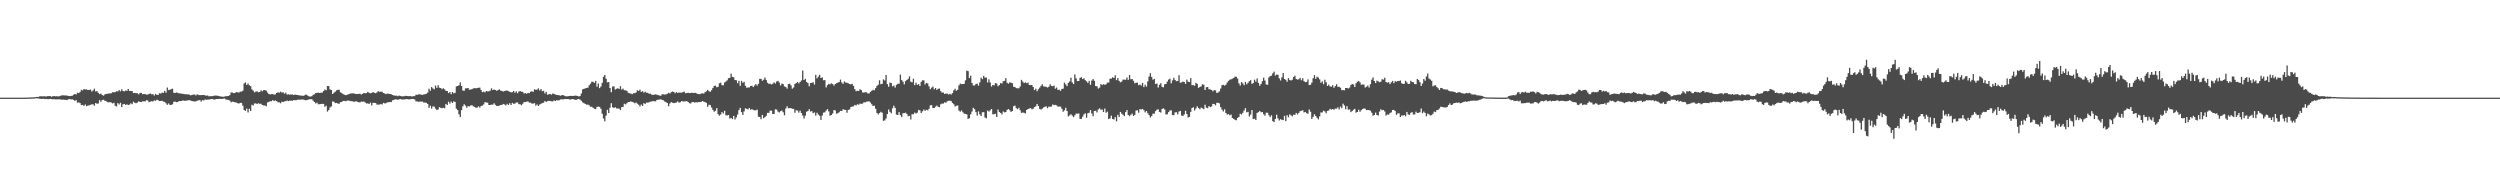 <?xml version="1.0" encoding="UTF-8"?>
<svg xmlns="http://www.w3.org/2000/svg" width="1920" height="150">
  <path d="M0 75.000h1v1.000H0zM1 75.000h1v1.000H1zM2 75.000h1v1.000H2zM3 75.000h1v1.000H3zM4 75.000h1v1.000H4zM5 75.000h1v1.000H5zM6 75.000h1v1.000H6zM7 75.000h1v1.000H7zM8 75.000h1v1.000H8zM9 75.000h1v1.000H9zM10 75.000h1v1.000H10zM11 75.000h1v1.000H11zM12 75.000h1v1.000H12zM13 75.000h1v1.000H13zM14 75.000h1v1.000H14zM15 75.000h1v1.000H15zM16 75.000h1v1.000H16zM17 75.000h1v1.000H17zM18 74.984h1v1.000H18zM19 74.966h1v1.000H19zM20 74.943h1v1.000H20zM21 74.899h1v1.000H21zM22 74.858h1v1.000H22zM23 74.864h1v1.000H23zM24 74.761h1v1.000H24zM25 74.754h1v1.000H25zM26 74.724h1v1.000H26zM27 74.473h1v1.000H27zM28 74.403h1v1.129H28zM29 74.446h1v1.239H29zM30 74.007h1v1.754H30zM31 73.954h1v2.019H31zM32 73.972h1v1.975H32zM33 73.961h1v1.940H33zM34 73.928h1v2.182H34zM35 74.132h1v1.807H35zM36 73.836h1v2.319H36zM37 73.840h1v2.272H37zM38 73.743h1v2.165H38zM39 74.269h1v1.820H39zM40 73.985h1v2.288H40zM41 73.747h1v2.354H41zM42 73.958h1v2.441H42zM43 73.867h1v2.484H43zM44 74.029h1v2.234H44zM45 73.952h1v2.357H45zM46 73.582h1v2.813H46zM47 73.282h1v3.330H47zM48 73.182h1v3.310H48zM49 73.334h1v3.305H49zM50 73.266h1v3.381H50zM51 73.435h1v3.460H51zM52 73.667h1v2.633H52zM53 73.845h1v2.173H53zM54 73.668h1v2.729H54zM55 73.537h1v2.734H55zM56 72.747h1v3.991H56zM57 72.147h1v5.394H57zM58 72.537h1v4.319H58zM59 71.167h1v7.677H59zM60 71.473h1v7.134H60zM61 70.589h1v8.564H61zM62 68.954h1v11.776H62zM63 69.405h1v11.138H63zM64 68.342h1v13.006H64zM65 68.747h1v11.475H65zM66 68.597h1v12.965H66zM67 69.180h1v11.919H67zM68 69.048h1v11.858H68zM69 68.754h1v11.734H69zM70 70.311h1v9.815H70zM71 69.490h1v10.647H71zM72 68.102h1v13.064H72zM73 70.266h1v8.815H73zM74 69.944h1v9.770H74zM75 71.261h1v8.132H75zM76 72.270h1v4.615H76zM77 71.811h1v6.383H77zM78 72.933h1v3.916H78zM79 73.492h1v3.129H79zM80 72.535h1v4.811H80zM81 72.121h1v5.548H81zM82 72.048h1v6.410H82zM83 71.794h1v6.786H83zM84 71.771h1v6.630H84zM85 71.578h1v7.238H85zM86 70.795h1v8.615H86zM87 70.917h1v8.030H87zM88 70.753h1v10.506H88zM89 70.074h1v11.688H89zM90 70.233h1v8.984H90zM91 69.151h1v11.093H91zM92 70.153h1v8.773H92zM93 68.540h1v13.693H93zM94 69.905h1v10.222H94zM95 70.176h1v9.622H95zM96 69.527h1v11.071H96zM97 69.746h1v10.378H97zM98 68.332h1v12.315H98zM99 69.864h1v10.458H99zM100 69.851h1v9.499H100zM101 69.962h1v10.089H101zM102 71.468h1v6.681H102zM103 71.335h1v7.616H103zM104 71.584h1v7.743H104zM105 71.569h1v7.232H105zM106 72.424h1v5.408H106zM107 71.397h1v6.871H107zM108 71.339h1v6.990H108zM109 72.341h1v5.462H109zM110 72.194h1v5.604H110zM111 72.315h1v5.540H111zM112 72.649h1v4.313H112zM113 72.609h1v4.549H113zM114 72.166h1v6.307H114zM115 71.761h1v6.339H115zM116 72.430h1v5.313H116zM117 72.318h1v5.603H117zM118 73.366h1v3.742H118zM119 72.098h1v5.301H119zM120 72.984h1v3.548H120zM121 72.801h1v4.212H121zM122 71.588h1v6.014H122zM123 71.849h1v5.714H123zM124 71.122h1v6.266H124zM125 71.256h1v6.810H125zM126 69.796h1v8.456H126zM127 71.219h1v8.071H127zM128 67.238h1v13.233H128zM129 69.192h1v10.260H129zM130 68.909h1v11.668H130zM131 68.491h1v12.038H131zM132 68.115h1v12.029H132zM133 71.241h1v6.948H133zM134 71.440h1v6.613H134zM135 71.033h1v7.477H135zM136 71.267h1v7.080H136zM137 71.684h1v5.963H137zM138 71.713h1v5.904H138zM139 71.936h1v5.657H139zM140 72.042h1v5.020H140zM141 72.311h1v5.115H141zM142 72.377h1v4.982H142zM143 72.395h1v4.793H143zM144 72.522h1v4.527H144zM145 72.701h1v4.203H145zM146 73.191h1v4.067H146zM147 72.833h1v4.778H147zM148 72.669h1v5.135H148zM149 72.588h1v5.314H149zM150 73.325h1v4.571H150zM151 72.413h1v4.894H151zM152 72.924h1v4.119H152zM153 73.090h1v3.834H153zM154 73.026h1v4.990H154zM155 72.973h1v3.932H155zM156 72.935h1v4.263H156zM157 73.196h1v3.216H157zM158 73.527h1v3.141H158zM159 73.308h1v3.182H159zM160 73.977h1v2.470H160zM161 73.855h1v2.404H161zM162 73.857h1v2.174H162zM163 73.762h1v2.348H163zM164 73.472h1v3.067H164zM165 73.366h1v2.910H165zM166 73.447h1v2.600H166zM167 73.648h1v2.378H167zM168 73.870h1v2.080H168zM169 74.022h1v1.919H169zM170 74.239h1v1.794H170zM171 74.273h1v1.521H171zM172 74.127h1v1.573H172zM173 73.859h1v2.590H173zM174 73.829h1v2.791H174zM175 73.708h1v3.050H175zM176 73.013h1v4.302H176zM177 71.018h1v7.593H177zM178 71.066h1v6.955H178zM179 71.564h1v6.720H179zM180 71.392h1v7.148H180zM181 70.723h1v8.050H181zM182 70.911h1v8.295H182zM183 71.095h1v8.468H183zM184 70.372h1v8.557H184zM185 70.394h1v8.666H185zM186 69.622h1v11.510H186zM187 64.080h1v20.399H187zM188 63.230h1v21.986H188zM189 65.231h1v18.149H189zM190 64.079h1v22.311H190zM191 65.487h1v18.101H191zM192 66.141h1v19.113H192zM193 68.626h1v11.836H193zM194 69.653h1v11.405H194zM195 70.981h1v8.460H195zM196 70.303h1v9.104H196zM197 70.210h1v9.682H197zM198 70.856h1v8.378H198zM199 70.665h1v9.081H199zM200 69.329h1v10.337H200zM201 70.141h1v10.494H201zM202 69.225h1v11.754H202zM203 69.167h1v11.814H203zM204 69.648h1v11.943H204zM205 71.063h1v7.635H205zM206 72.235h1v6.046H206zM207 72.494h1v5.169H207zM208 72.304h1v5.470H208zM209 72.180h1v4.693H209zM210 72.753h1v4.861H210zM211 72.442h1v4.739H211zM212 71.360h1v6.385H212zM213 70.848h1v7.673H213zM214 71.216h1v7.443H214zM215 70.379h1v8.952H215zM216 71.072h1v7.014H216zM217 70.930h1v7.443H217zM218 71.931h1v5.961H218zM219 71.174h1v6.517H219zM220 72.635h1v4.557H220zM221 72.378h1v5.313H221zM222 72.726h1v4.634H222zM223 72.557h1v4.595H223zM224 72.552h1v4.933H224zM225 72.960h1v3.926H225zM226 72.603h1v4.335H226zM227 72.858h1v4.112H227zM228 72.952h1v3.622H228zM229 73.153h1v3.409H229zM230 73.356h1v3.172H230zM231 73.390h1v3.074H231zM232 73.618h1v2.697H232zM233 73.421h1v3.211H233zM234 72.753h1v4.273H234zM235 72.752h1v4.129H235zM236 73.569h1v3.081H236zM237 74.064h1v2.131H237zM238 74.134h1v2.127H238zM239 73.862h1v2.334H239zM240 72.789h1v4.537H240zM241 72.375h1v5.983H241zM242 71.463h1v8.023H242zM243 71.388h1v7.455H243zM244 71.139h1v9.002H244zM245 71.404h1v8.623H245zM246 71.194h1v8.663H246zM247 71.143h1v8.565H247zM248 69.911h1v9.924H248zM249 68.732h1v13.274H249zM250 69.340h1v11.796H250zM251 66.057h1v19.677H251zM252 66.146h1v18.396H252zM253 68.719h1v13.834H253zM254 69.135h1v12.558H254zM255 72.200h1v5.704H255zM256 71.166h1v6.985H256zM257 70.388h1v8.837H257zM258 69.351h1v9.677H258zM259 68.969h1v10.589H259zM260 68.974h1v10.706H260zM261 70.918h1v7.574H261zM262 71.481h1v6.813H262zM263 72.313h1v5.185H263zM264 72.701h1v4.757H264zM265 73.099h1v4.665H265zM266 72.834h1v4.492H266zM267 72.451h1v4.752H267zM268 72.092h1v5.301H268zM269 71.741h1v5.923H269zM270 71.708h1v6.012H270zM271 71.627h1v6.521H271zM272 71.997h1v6.147H272zM273 72.170h1v5.491H273zM274 72.200h1v6.024H274zM275 72.113h1v6.354H275zM276 71.985h1v6.649H276zM277 72.624h1v5.378H277zM278 72.034h1v6.146H278zM279 71.376h1v6.531H279zM280 71.650h1v7.077H280zM281 71.507h1v7.974H281zM282 70.579h1v8.797H282zM283 71.264h1v8.603H283zM284 71.614h1v7.177H284zM285 71.376h1v9.616H285zM286 70.657h1v8.366H286zM287 71.347h1v7.679H287zM288 71.588h1v7.543H288zM289 70.987h1v9.362H289zM290 70.019h1v10.331H290zM291 70.481h1v9.841H291zM292 70.408h1v9.403H292zM293 70.437h1v9.852H293zM294 71.409h1v7.581H294zM295 71.804h1v7.588H295zM296 72.293h1v6.941H296zM297 71.809h1v6.794H297zM298 72.036h1v6.512H298zM299 72.164h1v6.128H299zM300 72.408h1v6.026H300zM301 72.971h1v4.070H301zM302 73.244h1v3.478H302zM303 73.542h1v2.736H303zM304 73.441h1v2.880H304zM305 73.887h1v2.783H305zM306 73.389h1v2.921H306zM307 73.659h1v2.408H307zM308 73.970h1v2.394H308zM309 73.913h1v2.551H309zM310 73.863h1v2.457H310zM311 73.568h1v2.656H311zM312 73.720h1v2.299H312zM313 73.827h1v2.511H313zM314 73.824h1v2.446H314zM315 73.846h1v2.333H315zM316 74.162h1v1.837H316zM317 73.811h1v2.203H317zM318 73.836h1v2.629H318zM319 72.745h1v5.110H319zM320 72.735h1v5.198H320zM321 72.485h1v5.718H321zM322 72.402h1v5.582H322zM323 72.714h1v5.255H323zM324 72.914h1v5.090H324zM325 72.439h1v6.362H325zM326 72.324h1v6.445H326zM327 72.008h1v7.001H327zM328 71.113h1v8.768H328zM329 68.114h1v14.736H329zM330 69.620h1v11.597H330zM331 66.891h1v16.502H331zM332 67.895h1v13.808H332zM333 68.616h1v13.248H333zM334 65.762h1v17.637H334zM335 67.458h1v17.141H335zM336 65.415h1v18.676H336zM337 67.346h1v14.931H337zM338 67.587h1v15.236H338zM339 68.547h1v14.605H339zM340 67.805h1v14.930H340zM341 68.631h1v14.493H341zM342 69.811h1v10.005H342zM343 69.913h1v10.792H343zM344 71.495h1v6.571H344zM345 70.649h1v8.900H345zM346 72.338h1v5.704H346zM347 70.651h1v8.462H347zM348 71.686h1v6.145H348zM349 71.281h1v7.020H349zM350 66.367h1v17.111H350zM351 66.034h1v18.538H351zM352 65.493h1v22.277H352zM353 63.305h1v26.581H353zM354 65.972h1v18.682H354zM355 69.553h1v12.105H355zM356 69.755h1v10.309H356zM357 67.899h1v13.269H357zM358 67.787h1v15.020H358zM359 67.563h1v13.972H359zM360 68.902h1v12.855H360zM361 68.700h1v12.272H361zM362 68.487h1v12.325H362zM363 67.881h1v13.775H363zM364 67.706h1v14.379H364zM365 67.822h1v14.957H365zM366 67.646h1v15.003H366zM367 67.399h1v14.309H367zM368 67.259h1v15.383H368zM369 69.153h1v12.311H369zM370 70.819h1v10.217H370zM371 70.367h1v9.833H371zM372 70.978h1v7.396H372zM373 69.870h1v8.895H373zM374 70.204h1v8.635H374zM375 70.119h1v10.535H375zM376 69.597h1v11.060H376zM377 67.833h1v12.525H377zM378 69.195h1v11.206H378zM379 68.684h1v10.618H379zM380 69.141h1v11.391H380zM381 69.749h1v11.600H381zM382 69.191h1v12.259H382zM383 68.660h1v12.426H383zM384 69.553h1v11.103H384zM385 69.821h1v10.751H385zM386 70.288h1v9.536H386zM387 69.925h1v10.287H387zM388 69.569h1v11.413H388zM389 69.550h1v10.173H389zM390 69.993h1v10.638H390zM391 70.528h1v8.739H391zM392 70.918h1v9.739H392zM393 70.806h1v8.202H393zM394 69.821h1v9.961H394zM395 71.238h1v8.264H395zM396 70.209h1v8.460H396zM397 71.647h1v7.046H397zM398 70.282h1v9.676H398zM399 69.953h1v10.119H399zM400 70.444h1v10.391H400zM401 70.531h1v9.129H401zM402 71.842h1v6.519H402zM403 71.465h1v7.032H403zM404 71.994h1v6.014H404zM405 71.381h1v6.547H405zM406 71.566h1v7.253H406zM407 70.524h1v8.312H407zM408 70.054h1v9.530H408zM409 70.555h1v9.034H409zM410 68.552h1v10.664H410zM411 69.011h1v12.110H411zM412 68.759h1v11.469H412zM413 67.856h1v13.557H413zM414 69.485h1v10.808H414zM415 68.339h1v11.415H415zM416 70.044h1v9.030H416zM417 69.661h1v9.198H417zM418 71.780h1v5.813H418zM419 70.514h1v7.755H419zM420 72.702h1v4.956H420zM421 72.394h1v5.076H421zM422 72.157h1v5.368H422zM423 72.726h1v5.106H423zM424 71.852h1v6.082H424zM425 72.095h1v5.024H425zM426 72.625h1v4.964H426zM427 72.898h1v4.125H427zM428 72.986h1v4.114H428zM429 73.195h1v3.831H429zM430 73.508h1v2.904H430zM431 73.057h1v3.204H431zM432 73.056h1v3.354H432zM433 73.544h1v2.533H433zM434 73.934h1v2.144H434zM435 73.977h1v2.116H435zM436 73.822h1v2.319H436zM437 73.694h1v2.709H437zM438 73.602h1v2.845H438zM439 73.634h1v2.387H439zM440 73.703h1v2.473H440zM441 73.362h1v3.300H441zM442 73.520h1v3.250H442zM443 73.697h1v2.514H443zM444 74.081h1v1.905H444zM445 73.797h1v2.732H445zM446 71.786h1v5.577H446zM447 68.583h1v10.036H447zM448 68.266h1v11.017H448zM449 67.820h1v12.005H449zM450 67.592h1v12.781H450zM451 67.340h1v12.985H451zM452 65.556h1v15.321H452zM453 64.277h1v17.686H453zM454 62.783h1v19.200H454zM455 62.821h1v20.008H455zM456 63.659h1v19.872H456zM457 62.106h1v21.784H457zM458 66.562h1v15.561H458zM459 64.116h1v17.711H459zM460 67.672h1v14.466H460zM461 66.472h1v17.029H461zM462 63.666h1v23.673H462zM463 58.943h1v32.040H463zM464 57.550h1v35.656H464zM465 60.482h1v28.292H465zM466 63.206h1v21.130H466zM467 63.024h1v23.836H467zM468 67.565h1v15.183H468zM469 70.796h1v8.484H469zM470 66.514h1v15.870H470zM471 66.317h1v16.693H471zM472 68.735h1v13.591H472zM473 68.217h1v15.058H473zM474 67.756h1v15.613H474zM475 68.386h1v15.029H475zM476 66.188h1v18.279H476zM477 68.816h1v13.475H477zM478 68.045h1v14.059H478zM479 69.311h1v10.349H479zM480 69.330h1v10.856H480zM481 69.850h1v9.429H481zM482 71.274h1v7.103H482zM483 71.646h1v6.596H483zM484 71.899h1v5.985H484zM485 72.322h1v5.936H485zM486 71.620h1v7.021H486zM487 71.509h1v7.816H487zM488 71.055h1v7.694H488zM489 69.305h1v10.314H489zM490 69.819h1v10.616H490zM491 68.825h1v12.933H491zM492 70.629h1v9.648H492zM493 70.001h1v11.366H493zM494 71.178h1v8.041H494zM495 70.417h1v9.524H495zM496 71.168h1v7.643H496zM497 71.247h1v7.609H497zM498 71.984h1v6.559H498zM499 71.948h1v6.106H499zM500 72.694h1v5.287H500zM501 72.883h1v4.615H501zM502 72.699h1v5.116H502zM503 72.465h1v5.345H503zM504 72.724h1v4.045H504zM505 73.057h1v3.501H505zM506 73.355h1v3.150H506zM507 73.579h1v2.613H507zM508 72.385h1v4.364H508zM509 72.445h1v4.590H509zM510 72.597h1v5.346H510zM511 72.522h1v5.942H511zM512 72.000h1v7.142H512zM513 71.224h1v10.390H513zM514 71.860h1v7.629H514zM515 70.747h1v7.641H515zM516 70.322h1v8.554H516zM517 70.607h1v8.623H517zM518 71.628h1v7.377H518zM519 70.698h1v7.971H519zM520 71.385h1v6.469H520zM521 71.055h1v7.780H521zM522 71.176h1v7.316H522zM523 71.147h1v6.452H523zM524 70.700h1v7.245H524zM525 70.353h1v7.592H525zM526 71.627h1v6.194H526zM527 71.400h1v6.278H527zM528 71.238h1v7.123H528zM529 71.463h1v7.790H529zM530 71.439h1v8.080H530zM531 71.127h1v7.336H531zM532 71.481h1v6.889H532zM533 71.293h1v7.523H533zM534 71.363h1v7.188H534zM535 72.100h1v6.563H535zM536 72.245h1v6.143H536zM537 72.419h1v5.950H537zM538 71.848h1v6.397H538zM539 71.655h1v5.931H539zM540 71.862h1v6.215H540zM541 70.794h1v7.647H541zM542 70.116h1v8.900H542zM543 69.002h1v13.007H543zM544 70.045h1v10.416H544zM545 70.481h1v10.259H545zM546 69.249h1v13.342H546zM547 67.512h1v16.845H547zM548 66.012h1v19.782H548zM549 65.807h1v19.270H549zM550 67.024h1v16.003H550zM551 66.645h1v21.070H551zM552 63.966h1v24.890H552zM553 63.489h1v24.463H553zM554 65.389h1v20.679H554zM555 65.545h1v21.651H555zM556 63.380h1v21.710H556zM557 62.562h1v25.964H557zM558 61.720h1v26.949H558zM559 60.079h1v28.177H559zM560 59.762h1v31.325H560zM561 56.595h1v33.941H561zM562 59.056h1v32.460H562zM563 59.396h1v29.601H563zM564 61.450h1v30.307H564zM565 61.653h1v28.569H565zM566 63.908h1v24.046H566zM567 62.080h1v22.482H567zM568 65.901h1v16.936H568zM569 62.081h1v24.051H569zM570 63.597h1v24.675H570zM571 62.782h1v22.793H571zM572 65.853h1v17.359H572zM573 67.374h1v16.242H573zM574 67.129h1v16.923H574zM575 67.115h1v15.850H575zM576 66.042h1v18.272H576zM577 65.864h1v17.833H577zM578 66.882h1v17.524H578zM579 65.644h1v19.094H579zM580 64.603h1v20.173H580zM581 65.721h1v18.504H581zM582 64.324h1v25.269H582zM583 60.500h1v29.343H583zM584 60.560h1v31.009H584zM585 61.997h1v26.269H585zM586 61.250h1v29.516H586zM587 59.565h1v30.444H587zM588 61.406h1v27.530H588zM589 63.564h1v23.132H589zM590 64.431h1v22.257H590zM591 64.256h1v20.665H591zM592 64.923h1v20.049H592zM593 64.309h1v23.255H593zM594 63.214h1v24.264H594zM595 64.170h1v19.798H595zM596 62.545h1v21.624H596zM597 62.038h1v23.658H597zM598 63.334h1v23.021H598zM599 65.648h1v19.735H599zM600 64.210h1v20.667H600zM601 64.602h1v21.679H601zM602 66.361h1v22.158H602zM603 66.848h1v16.484H603zM604 68.054h1v13.556H604zM605 64.545h1v18.592H605zM606 64.249h1v18.800H606zM607 65.586h1v17.463H607zM608 68.079h1v15.489H608zM609 67.182h1v16.426H609zM610 64.464h1v22.123H610zM611 63.820h1v20.828H611zM612 62.978h1v21.962H612zM613 64.055h1v22.399H613zM614 62.923h1v22.055H614zM615 61.794h1v25.025H615zM616 54.181h1v34.558H616zM617 61.427h1v29.594H617zM618 60.528h1v28.285H618zM619 62.900h1v22.928H619zM620 63.851h1v21.440H620zM621 66.251h1v17.617H621zM622 63.787h1v21.861H622zM623 63.653h1v21.677H623zM624 63.087h1v23.844H624zM625 64.941h1v21.389H625zM626 57.475h1v31.326H626zM627 60.226h1v26.366H627zM628 58.833h1v29.179H628zM629 57.514h1v31.418H629zM630 59.892h1v32.110H630zM631 59.375h1v29.330H631zM632 61.646h1v24.817H632zM633 61.505h1v24.775H633zM634 67.142h1v17.763H634zM635 65.374h1v18.435H635zM636 64.361h1v21.168H636zM637 64.769h1v24.077H637zM638 63.976h1v24.333H638zM639 64.561h1v22.631H639zM640 65.718h1v18.803H640zM641 64.519h1v20.339H641zM642 63.881h1v23.458H642zM643 63.436h1v23.504H643zM644 62.982h1v23.215H644zM645 61.149h1v23.996H645zM646 63.346h1v21.964H646zM647 64.384h1v19.502H647zM648 62.510h1v21.823H648zM649 63.409h1v21.023H649zM650 63.519h1v23.049H650zM651 63.931h1v20.488H651zM652 64.534h1v19.480H652zM653 64.784h1v17.386H653zM654 64.387h1v17.412H654zM655 65.948h1v15.777H655zM656 68.465h1v12.074H656zM657 70.029h1v10.978H657zM658 69.681h1v10.375H658zM659 69.913h1v10.524H659zM660 68.549h1v10.949H660zM661 69.192h1v10.650H661zM662 70.955h1v8.582H662zM663 71.052h1v7.482H663zM664 70.795h1v7.834H664zM665 70.919h1v7.176H665zM666 71.718h1v6.187H666zM667 71.770h1v6.029H667zM668 70.576h1v8.174H668zM669 69.735h1v10.348H669zM670 68.982h1v12.435H670zM671 69.341h1v11.822H671zM672 67.762h1v15.744H672zM673 65.994h1v20.732H673zM674 65.005h1v22.909H674zM675 61.629h1v25.201H675zM676 64.642h1v21.228H676zM677 64.369h1v22.214H677zM678 60.960h1v31.874H678zM679 61.795h1v30.642H679zM680 57.559h1v33.432H680zM681 64.593h1v23.011H681zM682 66.621h1v17.485H682zM683 63.412h1v22.513H683zM684 63.774h1v23.239H684zM685 66.296h1v16.906H685zM686 65.753h1v15.468H686zM687 67.302h1v15.572H687zM688 65.156h1v22.872H688zM689 64.357h1v23.985H689zM690 64.295h1v21.831H690zM691 57.309h1v31.102H691zM692 61.469h1v28.474H692zM693 62.709h1v24.295H693zM694 64.767h1v22.126H694zM695 62.322h1v24.225H695zM696 61.456h1v26.090H696zM697 60.504h1v28.764H697zM698 58.627h1v30.320H698zM699 62.704h1v29.042H699zM700 63.250h1v24.441H700zM701 60.459h1v27.295H701zM702 65.379h1v21.086H702zM703 63.556h1v23.650H703zM704 65.159h1v21.374H704zM705 64.561h1v19.834H705zM706 65.981h1v18.857H706zM707 62.854h1v23.969H707zM708 61.654h1v23.864H708zM709 61.768h1v22.375H709zM710 64.880h1v20.270H710zM711 63.646h1v20.650H711zM712 64.110h1v20.673H712zM713 66.284h1v17.300H713zM714 68.517h1v12.367H714zM715 67.353h1v13.365H715zM716 66.450h1v16.516H716zM717 68.616h1v14.339H717zM718 67.586h1v14.322H718zM719 69.077h1v12.040H719zM720 68.199h1v13.838H720zM721 67.974h1v14.378H721zM722 70.062h1v10.038H722zM723 71.117h1v8.371H723zM724 71.083h1v8.503H724zM725 72.180h1v6.413H725zM726 71.795h1v7.101H726zM727 71.923h1v5.894H727zM728 72.586h1v4.812H728zM729 72.003h1v5.301H729zM730 72.588h1v5.035H730zM731 71.507h1v7.569H731zM732 69.438h1v10.653H732zM733 68.160h1v13.582H733zM734 69.697h1v11.504H734zM735 68.939h1v12.066H735zM736 65.517h1v19.449H736zM737 64.200h1v21.573H737zM738 64.600h1v20.252H738zM739 64.491h1v21.706H739zM740 64.335h1v22.980H740zM741 61.716h1v25.767H741zM742 54.238h1v33.605H742zM743 54.618h1v36.731H743zM744 59.933h1v30.781H744zM745 58.058h1v29.772H745zM746 63.715h1v21.931H746zM747 65.631h1v17.164H747zM748 65.636h1v18.248H748zM749 64.545h1v21.590H749zM750 64.274h1v24.473H750zM751 65.788h1v19.787H751zM752 63.296h1v24.570H752zM753 59.643h1v29.453H753zM754 60.759h1v25.479H754zM755 58.257h1v27.842H755zM756 59.668h1v30.559H756zM757 59.577h1v31.281H757zM758 63.327h1v21.626H758zM759 60.950h1v24.737H759zM760 63.320h1v21.398H760zM761 66.482h1v17.233H761zM762 65.214h1v22.535H762zM763 65.610h1v22.111H763zM764 63.774h1v23.590H764zM765 64.196h1v25.661H765zM766 66.272h1v17.854H766zM767 65.349h1v20.738H767zM768 63.823h1v22.890H768zM769 64.138h1v23.792H769zM770 62.416h1v23.185H770zM771 62.094h1v24.204H771zM772 60.005h1v26.086H772zM773 63.605h1v20.776H773zM774 64.248h1v19.478H774zM775 63.177h1v21.495H775zM776 63.586h1v22.357H776zM777 63.969h1v21.299H777zM778 66.592h1v15.001H778zM779 66.870h1v14.222H779zM780 67.701h1v15.382H780zM781 67.834h1v16.025H781zM782 67.783h1v14.958H782zM783 66.426h1v18.261H783zM784 61.331h1v25.333H784zM785 62.667h1v23.748H785zM786 63.770h1v22.869H786zM787 63.218h1v23.921H787zM788 63.895h1v20.566H788zM789 63.411h1v20.287H789zM790 65.296h1v18.072H790zM791 65.393h1v17.603H791zM792 65.251h1v18.716H792zM793 66.818h1v16.687H793zM794 69.148h1v13.145H794zM795 68.122h1v13.563H795zM796 70.062h1v9.758H796zM797 68.537h1v12.865H797zM798 67.293h1v16.329H798zM799 65.917h1v18.247H799zM800 64.720h1v18.712H800zM801 66.376h1v16.167H801zM802 66.522h1v15.442H802zM803 66.733h1v14.924H803zM804 67.233h1v15.870H804zM805 66.629h1v15.291H805zM806 64.698h1v17.314H806zM807 65.979h1v15.838H807zM808 66.186h1v14.050H808zM809 65.664h1v15.135H809zM810 68.091h1v12.465H810zM811 67.231h1v13.735H811zM812 69.046h1v12.896H812zM813 68.866h1v12.960H813zM814 69.755h1v12.188H814zM815 68.308h1v15.193H815zM816 68.122h1v17.690H816zM817 63.482h1v21.318H817zM818 64.830h1v17.969H818zM819 66.076h1v19.205H819zM820 63.650h1v25.727H820zM821 62.493h1v26.154H821zM822 59.715h1v28.008H822zM823 63.325h1v25.485H823zM824 64.562h1v25.456H824zM825 57.142h1v31.424H825zM826 60.205h1v27.027H826zM827 62.235h1v25.064H827zM828 62.207h1v24.942H828zM829 59.832h1v31.440H829zM830 59.245h1v32.110H830zM831 60.745h1v28.840H831zM832 60.150h1v27.678H832zM833 61.592h1v25.439H833zM834 62.440h1v27.991H834zM835 63.708h1v23.266H835zM836 62.083h1v24.519H836zM837 65.136h1v19.456H837zM838 61.872h1v25.274H838zM839 60.738h1v28.517H839zM840 62.050h1v23.178H840zM841 66.077h1v19.013H841zM842 66.237h1v20.161H842zM843 68.013h1v16.053H843zM844 67.283h1v15.892H844zM845 64.577h1v19.676H845zM846 65.306h1v18.822H846zM847 64.651h1v21.425H847zM848 65.118h1v18.308H848zM849 64.733h1v21.845H849zM850 63.459h1v22.286H850zM851 63.377h1v28.041H851zM852 60.486h1v30.466H852zM853 60.373h1v28.484H853zM854 59.317h1v32.071H854zM855 59.879h1v31.945H855zM856 57.780h1v32.172H856zM857 61.518h1v31.670H857zM858 59.942h1v28.237H858zM859 62.131h1v27.721H859zM860 63.205h1v22.773H860zM861 62.595h1v24.682H861zM862 61.128h1v27.035H862zM863 61.120h1v28.077H863zM864 61.303h1v24.797H864zM865 59.506h1v25.034H865zM866 61.356h1v26.981H866zM867 57.618h1v31.621H867zM868 60.897h1v27.196H868zM869 60.664h1v26.588H869zM870 62.023h1v27.029H870zM871 63.973h1v24.316H871zM872 63.554h1v21.397H872zM873 63.506h1v21.153H873zM874 65.456h1v21.057H874zM875 64.885h1v18.919H875zM876 65.692h1v18.430H876zM877 63.708h1v19.948H877zM878 66.936h1v17.677H878zM879 65.062h1v21.283H879zM880 66.489h1v18.769H880zM881 62.515h1v24.465H881zM882 58.762h1v29.638H882zM883 56.206h1v33.995H883zM884 59.052h1v30.076H884zM885 61.161h1v26.144H885zM886 60.559h1v26.738H886zM887 64.513h1v20.857H887zM888 64.057h1v20.175H888zM889 67.149h1v16.816H889zM890 65.057h1v20.910H890zM891 63.872h1v22.581H891zM892 66.644h1v17.008H892zM893 67.091h1v16.091H893zM894 64.693h1v19.401H894zM895 64.454h1v23.476H895zM896 62.655h1v25.105H896zM897 61.121h1v24.977H897zM898 60.346h1v24.540H898zM899 63.995h1v20.667H899zM900 61.753h1v26.640H900zM901 59.737h1v28.722H901zM902 61.424h1v24.881H902zM903 62.424h1v23.765H903zM904 62.193h1v25.649H904zM905 57.766h1v27.886H905zM906 63.523h1v21.690H906zM907 63.283h1v25.412H907zM908 62.638h1v26.487H908zM909 62.990h1v24.916H909zM910 64.399h1v20.691H910zM911 61.115h1v26.471H911zM912 62.786h1v27.488H912zM913 63.012h1v26.736H913zM914 59.992h1v25.929H914zM915 65.405h1v17.538H915zM916 65.402h1v16.998H916zM917 65.836h1v18.981H917zM918 63.613h1v19.691H918zM919 64.408h1v17.253H919zM920 67.495h1v15.513H920zM921 66.718h1v17.267H921zM922 66.299h1v16.363H922zM923 64.705h1v18.467H923zM924 65.129h1v18.715H924zM925 69.130h1v11.292H925zM926 66.964h1v15.706H926zM927 66.821h1v16.287H927zM928 68.482h1v12.973H928zM929 68.698h1v13.576H929zM930 69.064h1v12.674H930zM931 70.163h1v9.584H931zM932 69.186h1v10.667H932zM933 69.410h1v11.500H933zM934 71.359h1v7.609H934zM935 71.001h1v7.959H935zM936 70.207h1v9.225H936zM937 68.009h1v14.278H937zM938 65.497h1v18.676H938zM939 65.128h1v20.482H939zM940 65.719h1v18.231H940zM941 65.070h1v21.670H941zM942 63.422h1v24.626H942zM943 62.110h1v25.511H943zM944 61.218h1v27.378H944zM945 60.933h1v27.087H945zM946 60.409h1v30.191H946zM947 59.900h1v31.406H947zM948 58.826h1v33.155H948zM949 58.968h1v33.374H949zM950 60.298h1v30.258H950zM951 64.001h1v25.788H951zM952 65.716h1v21.680H952zM953 63.007h1v24.930H953zM954 64.084h1v22.527H954zM955 65.456h1v19.363H955zM956 62.859h1v20.185H956zM957 64.752h1v21.544H957zM958 63.604h1v22.264H958zM959 62.314h1v27.130H959zM960 61.538h1v26.454H960zM961 64.393h1v20.097H961zM962 63.775h1v27.717H962zM963 61.197h1v29.943H963zM964 62.745h1v29.390H964zM965 60.248h1v26.509H965zM966 63.618h1v22.499H966zM967 65.915h1v19.298H967zM968 64.436h1v21.774H968zM969 62.379h1v23.688H969zM970 59.674h1v28.062H970zM971 61.848h1v27.055H971zM972 64.847h1v21.700H972zM973 65.125h1v21.465H973zM974 59.513h1v28.951H974zM975 58.469h1v31.466H975zM976 58.135h1v30.462H976zM977 56.314h1v36.703H977zM978 55.024h1v38.701H978zM979 58.019h1v33.343H979zM980 57.217h1v30.904H980zM981 57.504h1v33.414H981zM982 60.211h1v32.306H982zM983 61.773h1v29.796H983zM984 59.368h1v32.653H984zM985 56.061h1v36.189H985zM986 60.649h1v28.349H986zM987 61.330h1v31.686H987zM988 62.761h1v25.716H988zM989 60.005h1v30.079H989zM990 61.384h1v26.467H990zM991 61.840h1v26.716H991zM992 61.219h1v28.141H992zM993 59.124h1v28.953H993zM994 58.145h1v30.099H994zM995 60.746h1v25.995H995zM996 61.156h1v26.737H996zM997 60.879h1v25.833H997zM998 59.750h1v25.644H998zM999 61.636h1v23.439H999zM1000 60.037h1v24.605H1000zM1001 62.305h1v24.045H1001zM1002 63.094h1v22.864H1002zM1003 62.939h1v24.070H1003zM1004 60.992h1v26.306H1004zM1005 65.336h1v18.714H1005zM1006 65.066h1v20.759H1006zM1007 63.446h1v27.965H1007zM1008 60.101h1v29.634H1008zM1009 57.702h1v30.055H1009zM1010 60.535h1v28.536H1010zM1011 58.901h1v31.572H1011zM1012 59.611h1v32.080H1012zM1013 60.979h1v28.422H1013zM1014 63.546h1v22.835H1014zM1015 62.495h1v23.856H1015zM1016 64.684h1v20.292H1016zM1017 61.221h1v24.408H1017zM1018 63.191h1v23.845H1018zM1019 65.989h1v19.198H1019zM1020 65.015h1v19.842H1020zM1021 66.409h1v17.211H1021zM1022 66.581h1v17.594H1022zM1023 65.437h1v18.224H1023zM1024 67.448h1v16.841H1024zM1025 66.164h1v17.250H1025zM1026 64.718h1v18.758H1026zM1027 66.612h1v15.816H1027zM1028 66.638h1v17.357H1028zM1029 67.389h1v14.464H1029zM1030 69.205h1v13.858H1030zM1031 69.162h1v10.474H1031zM1032 69.367h1v11.674H1032zM1033 67.604h1v16.290H1033zM1034 67.603h1v13.965H1034zM1035 67.992h1v16.283H1035zM1036 67.251h1v16.725H1036zM1037 65.290h1v20.836H1037zM1038 64.455h1v20.852H1038zM1039 64.895h1v19.384H1039zM1040 66.796h1v16.836H1040zM1041 63.969h1v22.559H1041zM1042 62.795h1v23.239H1042zM1043 62.144h1v22.149H1043zM1044 63.276h1v22.563H1044zM1045 65.058h1v19.581H1045zM1046 64.859h1v18.886H1046zM1047 64.989h1v18.199H1047zM1048 67.200h1v16.383H1048zM1049 66.623h1v17.934H1049zM1050 65.706h1v18.773H1050zM1051 67.207h1v17.381H1051zM1052 64.640h1v20.405H1052zM1053 61.199h1v25.404H1053zM1054 59.459h1v29.409H1054zM1055 62.195h1v26.147H1055zM1056 63.795h1v22.674H1056zM1057 61.911h1v26.403H1057zM1058 62.451h1v26.275H1058zM1059 63.139h1v22.555H1059zM1060 62.717h1v21.187H1060zM1061 60.830h1v23.880H1061zM1062 61.173h1v23.240H1062zM1063 59.719h1v25.898H1063zM1064 62.986h1v25.814H1064zM1065 63.467h1v24.440H1065zM1066 63.060h1v25.049H1066zM1067 64.548h1v22.362H1067zM1068 63.254h1v23.087H1068zM1069 62.143h1v22.362H1069zM1070 63.849h1v20.515H1070zM1071 62.327h1v22.950H1071zM1072 62.763h1v25.389H1072zM1073 62.220h1v24.861H1073zM1074 62.235h1v24.828H1074zM1075 61.814h1v28.065H1075zM1076 63.894h1v24.803H1076zM1077 64.533h1v24.272H1077zM1078 64.322h1v23.994H1078zM1079 62.073h1v27.212H1079zM1080 63.267h1v22.717H1080zM1081 64.506h1v23.371H1081zM1082 64.342h1v23.922H1082zM1083 61.982h1v24.702H1083zM1084 62.948h1v23.098H1084zM1085 63.181h1v24.762H1085zM1086 64.587h1v23.268H1086zM1087 64.657h1v21.125H1087zM1088 60.621h1v26.183H1088zM1089 61.496h1v25.144H1089zM1090 63.066h1v23.167H1090zM1091 66.011h1v17.341H1091zM1092 64.151h1v22.835H1092zM1093 60.626h1v25.108H1093zM1094 61.967h1v24.783H1094zM1095 58.750h1v30.588H1095zM1096 56.522h1v30.706H1096zM1097 60.325h1v27.577H1097zM1098 61.101h1v27.588H1098zM1099 62.031h1v26.410H1099zM1100 66.307h1v21.081H1100zM1101 65.697h1v20.032H1101zM1102 65.484h1v20.651H1102zM1103 66.855h1v17.708H1103zM1104 67.785h1v16.610H1104zM1105 69.055h1v14.298H1105zM1106 67.510h1v14.480H1106zM1107 67.632h1v14.485H1107zM1108 68.486h1v13.935H1108zM1109 68.623h1v13.847H1109zM1110 68.793h1v13.808H1110zM1111 68.693h1v13.432H1111zM1112 69.511h1v11.183H1112zM1113 70.113h1v9.307H1113zM1114 70.166h1v10.503H1114zM1115 70.236h1v10.105H1115zM1116 70.509h1v8.824H1116zM1117 70.700h1v8.388H1117zM1118 71.448h1v7.363H1118zM1119 71.041h1v7.983H1119zM1120 70.792h1v7.843H1120zM1121 70.938h1v8.426H1121zM1122 71.535h1v7.516H1122zM1123 71.644h1v6.851H1123zM1124 71.992h1v6.208H1124zM1125 71.669h1v6.227H1125zM1126 71.370h1v6.986H1126zM1127 71.670h1v6.127H1127zM1128 71.265h1v6.496H1128zM1129 71.811h1v5.598H1129zM1130 72.541h1v4.879H1130zM1131 72.620h1v4.630H1131zM1132 72.501h1v4.773H1132zM1133 72.810h1v4.568H1133zM1134 73.249h1v3.966H1134zM1135 73.195h1v3.790H1135zM1136 73.426h1v3.193H1136zM1137 73.516h1v2.832H1137zM1138 73.802h1v1.998H1138zM1139 74.275h1v1.203H1139zM1140 74.584h1v1.000H1140zM1141 74.800h1v1.000H1141zM1142 74.843h1v1.000H1142zM1143 74.828h1v1.000H1143zM1144 74.846h1v1.000H1144zM1145 74.839h1v1.000H1145zM1146 74.836h1v1.000H1146zM1147 74.910h1v1.000H1147zM1148 74.912h1v1.000H1148zM1149 74.925h1v1.000H1149zM1150 74.954h1v1.000H1150zM1151 74.960h1v1.000H1151zM1152 74.970h1v1.000H1152zM1153 74.976h1v1.000H1153zM1154 74.975h1v1.000H1154zM1155 74.973h1v1.000H1155zM1156 74.978h1v1.000H1156zM1157 74.833h1v1.000H1157zM1158 73.863h1v1.884H1158zM1159 73.604h1v2.699H1159zM1160 73.324h1v3.692H1160zM1161 73.236h1v3.541H1161zM1162 72.994h1v4.291H1162zM1163 73.270h1v4.422H1163zM1164 72.616h1v4.845H1164zM1165 71.012h1v6.340H1165zM1166 70.711h1v7.269H1166zM1167 72.212h1v5.065H1167zM1168 70.921h1v8.422H1168zM1169 70.720h1v8.642H1169zM1170 71.084h1v8.196H1170zM1171 70.422h1v8.714H1171zM1172 71.206h1v7.684H1172zM1173 71.245h1v7.553H1173zM1174 71.278h1v7.571H1174zM1175 70.390h1v9.159H1175zM1176 70.439h1v9.013H1176zM1177 70.180h1v9.201H1177zM1178 70.779h1v7.622H1178zM1179 71.780h1v6.627H1179zM1180 70.558h1v8.340H1180zM1181 70.846h1v8.739H1181zM1182 71.276h1v7.468H1182zM1183 72.285h1v5.371H1183zM1184 72.538h1v4.974H1184zM1185 72.662h1v5.275H1185zM1186 72.304h1v5.058H1186zM1187 72.228h1v4.782H1187zM1188 72.564h1v5.255H1188zM1189 72.909h1v4.759H1189zM1190 72.261h1v4.923H1190zM1191 72.517h1v5.355H1191zM1192 72.381h1v5.097H1192zM1193 72.243h1v5.324H1193zM1194 72.664h1v4.833H1194zM1195 72.829h1v4.282H1195zM1196 73.116h1v4.004H1196zM1197 72.969h1v4.784H1197zM1198 72.631h1v4.857H1198zM1199 72.793h1v4.590H1199zM1200 72.899h1v4.546H1200zM1201 72.716h1v4.957H1201zM1202 72.626h1v5.217H1202zM1203 72.058h1v5.681H1203zM1204 72.322h1v5.070H1204zM1205 72.869h1v4.096H1205zM1206 72.579h1v4.912H1206zM1207 71.734h1v6.450H1207zM1208 71.837h1v6.623H1208zM1209 72.152h1v6.276H1209zM1210 70.886h1v7.950H1210zM1211 70.251h1v10.185H1211zM1212 68.866h1v11.863H1212zM1213 69.005h1v10.615H1213zM1214 69.819h1v9.494H1214zM1215 69.402h1v11.329H1215zM1216 69.095h1v11.207H1216zM1217 68.945h1v11.374H1217zM1218 69.451h1v10.990H1218zM1219 71.043h1v8.123H1219zM1220 72.419h1v5.531H1220zM1221 72.358h1v6.262H1221zM1222 71.004h1v7.818H1222zM1223 70.514h1v9.714H1223zM1224 70.837h1v9.280H1224zM1225 70.727h1v8.512H1225zM1226 70.884h1v8.787H1226zM1227 70.221h1v10.334H1227zM1228 69.145h1v11.189H1228zM1229 69.112h1v10.843H1229zM1230 70.325h1v9.587H1230zM1231 69.719h1v10.129H1231zM1232 70.260h1v9.004H1232zM1233 69.855h1v10.579H1233zM1234 70.816h1v8.028H1234zM1235 70.970h1v7.681H1235zM1236 72.877h1v4.304H1236zM1237 72.332h1v5.351H1237zM1238 72.211h1v5.174H1238zM1239 71.844h1v6.110H1239zM1240 71.945h1v6.640H1240zM1241 72.102h1v5.979H1241zM1242 72.158h1v5.208H1242zM1243 72.331h1v5.422H1243zM1244 71.354h1v6.662H1244zM1245 70.939h1v7.224H1245zM1246 71.536h1v7.047H1246zM1247 71.069h1v8.155H1247zM1248 71.646h1v6.925H1248zM1249 71.457h1v6.912H1249zM1250 71.439h1v6.572H1250zM1251 71.574h1v6.227H1251zM1252 71.827h1v6.535H1252zM1253 71.414h1v6.999H1253zM1254 70.615h1v7.159H1254zM1255 71.030h1v7.486H1255zM1256 71.386h1v7.057H1256zM1257 72.132h1v5.420H1257zM1258 71.894h1v5.771H1258zM1259 72.161h1v5.158H1259zM1260 72.329h1v5.006H1260zM1261 72.444h1v5.922H1261zM1262 71.675h1v6.133H1262zM1263 71.946h1v5.802H1263zM1264 72.669h1v4.209H1264zM1265 72.812h1v4.287H1265zM1266 73.013h1v4.002H1266zM1267 73.254h1v3.758H1267zM1268 73.115h1v4.037H1268zM1269 72.119h1v4.741H1269zM1270 72.689h1v5.108H1270zM1271 72.738h1v4.638H1271zM1272 72.233h1v5.574H1272zM1273 71.898h1v6.237H1273zM1274 71.326h1v7.593H1274zM1275 70.204h1v9.365H1275zM1276 69.984h1v9.465H1276zM1277 70.329h1v8.213H1277zM1278 70.715h1v9.191H1278zM1279 70.510h1v9.276H1279zM1280 71.251h1v6.635H1280zM1281 72.101h1v5.281H1281zM1282 72.769h1v4.740H1282zM1283 73.985h1v2.497H1283zM1284 73.804h1v2.778H1284zM1285 73.127h1v3.425H1285zM1286 73.124h1v3.647H1286zM1287 72.997h1v4.582H1287zM1288 72.728h1v4.271H1288zM1289 72.616h1v5.519H1289zM1290 72.726h1v4.778H1290zM1291 71.770h1v6.185H1291zM1292 70.049h1v8.393H1292zM1293 70.900h1v7.313H1293zM1294 71.895h1v6.702H1294zM1295 70.063h1v10.048H1295zM1296 70.410h1v9.547H1296zM1297 69.899h1v9.760H1297zM1298 70.411h1v9.075H1298zM1299 71.535h1v7.368H1299zM1300 71.591h1v7.048H1300zM1301 70.574h1v8.267H1301zM1302 70.519h1v9.274H1302zM1303 70.887h1v8.673H1303zM1304 70.761h1v8.217H1304zM1305 71.321h1v7.999H1305zM1306 70.703h1v9.426H1306zM1307 70.005h1v9.541H1307zM1308 69.923h1v9.159H1308zM1309 71.080h1v7.930H1309zM1310 70.605h1v8.475H1310zM1311 70.870h1v8.202H1311zM1312 70.919h1v8.271H1312zM1313 71.503h1v6.918H1313zM1314 71.198h1v7.482H1314zM1315 71.885h1v6.481H1315zM1316 72.263h1v5.915H1316zM1317 72.137h1v6.426H1317zM1318 72.357h1v5.847H1318zM1319 72.119h1v6.244H1319zM1320 71.850h1v6.608H1320zM1321 71.682h1v7.141H1321zM1322 71.602h1v6.596H1322zM1323 72.461h1v4.915H1323zM1324 71.631h1v6.510H1324zM1325 71.511h1v6.172H1325zM1326 71.506h1v6.520H1326zM1327 72.330h1v5.437H1327zM1328 72.302h1v5.612H1328zM1329 72.698h1v5.153H1329zM1330 72.187h1v5.552H1330zM1331 72.767h1v4.473H1331zM1332 72.513h1v4.701H1332zM1333 72.448h1v4.703H1333zM1334 72.248h1v4.898H1334zM1335 72.933h1v4.106H1335zM1336 73.193h1v4.052H1336zM1337 72.568h1v4.828H1337zM1338 72.514h1v5.123H1338zM1339 73.029h1v3.831H1339zM1340 73.187h1v3.624H1340zM1341 72.585h1v4.486H1341zM1342 72.485h1v4.463H1342zM1343 72.783h1v4.052H1343zM1344 73.464h1v2.709H1344zM1345 73.758h1v2.561H1345zM1346 73.632h1v2.965H1346zM1347 73.716h1v2.408H1347zM1348 72.750h1v3.725H1348zM1349 71.587h1v6.477H1349zM1350 71.954h1v6.518H1350zM1351 72.079h1v5.964H1351zM1352 71.743h1v6.430H1352zM1353 71.572h1v8.447H1353zM1354 70.296h1v10.292H1354zM1355 69.910h1v9.125H1355zM1356 69.908h1v8.753H1356zM1357 70.261h1v8.517H1357zM1358 69.827h1v10.768H1358zM1359 68.377h1v12.893H1359zM1360 68.645h1v12.554H1360zM1361 69.011h1v11.225H1361zM1362 69.648h1v11.277H1362zM1363 71.424h1v8.515H1363zM1364 71.055h1v8.177H1364zM1365 71.498h1v7.240H1365zM1366 71.774h1v7.182H1366zM1367 71.423h1v7.654H1367zM1368 71.647h1v7.103H1368zM1369 72.422h1v5.171H1369zM1370 71.992h1v5.919H1370zM1371 70.986h1v6.903H1371zM1372 70.900h1v7.823H1372zM1373 71.290h1v7.364H1373zM1374 70.854h1v8.706H1374zM1375 71.557h1v6.874H1375zM1376 71.221h1v7.010H1376zM1377 72.089h1v5.482H1377zM1378 71.509h1v6.311H1378zM1379 71.333h1v7.230H1379zM1380 70.385h1v7.541H1380zM1381 70.703h1v7.706H1381zM1382 70.884h1v7.971H1382zM1383 70.919h1v7.723H1383zM1384 71.850h1v6.353H1384zM1385 71.272h1v6.546H1385zM1386 71.834h1v5.812H1386zM1387 71.901h1v5.974H1387zM1388 71.229h1v8.089H1388zM1389 70.879h1v7.451H1389zM1390 71.881h1v5.737H1390zM1391 72.291h1v4.756H1391zM1392 72.288h1v5.329H1392zM1393 72.827h1v4.595H1393zM1394 72.742h1v4.721H1394zM1395 72.609h1v4.920H1395zM1396 71.676h1v5.821H1396zM1397 70.011h1v9.648H1397zM1398 69.894h1v12.171H1398zM1399 68.371h1v16.220H1399zM1400 65.770h1v19.292H1400zM1401 64.578h1v19.354H1401zM1402 62.806h1v23.049H1402zM1403 59.466h1v28.403H1403zM1404 62.357h1v24.712H1404zM1405 62.472h1v26.571H1405zM1406 62.055h1v25.327H1406zM1407 64.994h1v21.901H1407zM1408 64.751h1v19.864H1408zM1409 65.664h1v18.471H1409zM1410 63.955h1v20.641H1410zM1411 65.515h1v23.045H1411zM1412 65.813h1v18.562H1412zM1413 63.746h1v23.026H1413zM1414 64.926h1v22.534H1414zM1415 67.002h1v16.657H1415zM1416 64.738h1v22.277H1416zM1417 61.590h1v27.058H1417zM1418 58.975h1v33.512H1418zM1419 56.189h1v35.630H1419zM1420 52.061h1v40.306H1420zM1421 57.333h1v33.553H1421zM1422 57.625h1v35.495H1422zM1423 56.216h1v45.987H1423zM1424 55.448h1v37.072H1424zM1425 57.402h1v33.598H1425zM1426 56.657h1v35.736H1426zM1427 55.540h1v37.126H1427zM1428 53.343h1v40.922H1428zM1429 56.328h1v43.263H1429zM1430 57.708h1v35.072H1430zM1431 52.091h1v38.469H1431zM1432 50.324h1v50.461H1432zM1433 45.874h1v58.407H1433zM1434 51.464h1v53.234H1434zM1435 52.877h1v39.071H1435zM1436 56.598h1v39.886H1436zM1437 58.560h1v34.140H1437zM1438 52.035h1v45.670H1438zM1439 52.511h1v43.212H1439zM1440 51.630h1v44.941H1440zM1441 59.405h1v32.029H1441zM1442 60.859h1v27.682H1442zM1443 61.740h1v27.255H1443zM1444 62.588h1v23.991H1444zM1445 64.843h1v25.096H1445zM1446 60.415h1v27.160H1446zM1447 60.521h1v27.641H1447zM1448 61.889h1v27.253H1448zM1449 57.135h1v38.568H1449zM1450 53.082h1v43.768H1450zM1451 55.166h1v42.662H1451zM1452 52.213h1v49.847H1452zM1453 49.616h1v50.276H1453zM1454 49.279h1v57.336H1454zM1455 45.917h1v52.371H1455zM1456 53.402h1v44.759H1456zM1457 52.793h1v43.921H1457zM1458 51.544h1v47.057H1458zM1459 57.389h1v33.337H1459zM1460 57.849h1v33.657H1460zM1461 60.455h1v28.884H1461zM1462 61.505h1v25.963H1462zM1463 56.811h1v34.467H1463zM1464 56.384h1v34.674H1464zM1465 54.905h1v34.192H1465zM1466 51.544h1v42.635H1466zM1467 52.147h1v41.553H1467zM1468 56.649h1v35.259H1468zM1469 53.684h1v38.772H1469zM1470 55.962h1v39.646H1470zM1471 55.614h1v44.565H1471zM1472 57.646h1v36.071H1472zM1473 61.626h1v28.387H1473zM1474 60.737h1v28.328H1474zM1475 62.092h1v25.476H1475zM1476 59.954h1v27.599H1476zM1477 57.909h1v31.611H1477zM1478 59.483h1v31.858H1478zM1479 59.990h1v28.168H1479zM1480 57.555h1v32.011H1480zM1481 58.749h1v35.208H1481zM1482 60.118h1v29.986H1482zM1483 56.003h1v41.267H1483zM1484 55.958h1v39.427H1484zM1485 59.488h1v31.134H1485zM1486 55.728h1v39.102H1486zM1487 53.631h1v44.478H1487zM1488 52.503h1v45.946H1488zM1489 56.709h1v41.639H1489zM1490 56.870h1v37.572H1490zM1491 62.907h1v28.342H1491zM1492 63.385h1v21.398H1492zM1493 62.678h1v26.072H1493zM1494 61.630h1v26.066H1494zM1495 62.928h1v26.478H1495zM1496 62.993h1v24.456H1496zM1497 58.466h1v30.960H1497zM1498 58.695h1v30.198H1498zM1499 59.467h1v34.773H1499zM1500 56.649h1v34.882H1500zM1501 60.905h1v30.206H1501zM1502 59.002h1v34.357H1502zM1503 56.001h1v37.104H1503zM1504 61.606h1v29.388H1504zM1505 59.272h1v31.646H1505zM1506 57.769h1v33.158H1506zM1507 61.184h1v27.166H1507zM1508 60.290h1v30.768H1508zM1509 58.670h1v33.289H1509zM1510 58.478h1v34.539H1510zM1511 61.782h1v28.762H1511zM1512 59.958h1v32.131H1512zM1513 62.643h1v27.727H1513zM1514 61.338h1v27.176H1514zM1515 56.896h1v31.135H1515zM1516 62.023h1v24.049H1516zM1517 63.506h1v23.763H1517zM1518 61.953h1v26.461H1518zM1519 61.846h1v26.425H1519zM1520 58.609h1v32.312H1520zM1521 59.283h1v28.843H1521zM1522 60.237h1v26.177H1522zM1523 63.621h1v22.166H1523zM1524 61.580h1v24.562H1524zM1525 64.214h1v21.600H1525zM1526 64.480h1v20.017H1526zM1527 62.216h1v22.289H1527zM1528 66.266h1v16.945H1528zM1529 66.922h1v16.278H1529zM1530 64.476h1v22.473H1530zM1531 65.871h1v19.610H1531zM1532 63.680h1v20.444H1532zM1533 66.144h1v22.229H1533zM1534 65.019h1v17.216H1534zM1535 66.139h1v19.042H1535zM1536 66.777h1v16.674H1536zM1537 65.113h1v19.513H1537zM1538 66.778h1v18.344H1538zM1539 65.582h1v18.318H1539zM1540 65.294h1v20.278H1540zM1541 60.273h1v27.956H1541zM1542 64.664h1v22.799H1542zM1543 60.683h1v30.505H1543zM1544 60.315h1v32.564H1544zM1545 58.113h1v32.743H1545zM1546 54.995h1v36.280H1546zM1547 58.995h1v29.173H1547zM1548 57.865h1v33.618H1548zM1549 53.946h1v43.366H1549zM1550 54.563h1v47.735H1550zM1551 53.721h1v42.506H1551zM1552 53.708h1v39.108H1552zM1553 55.072h1v40.670H1553zM1554 53.769h1v38.198H1554zM1555 60.284h1v32.555H1555zM1556 58.953h1v31.657H1556zM1557 58.495h1v29.283H1557zM1558 59.598h1v30.090H1558zM1559 57.251h1v36.902H1559zM1560 56.922h1v36.824H1560zM1561 58.284h1v33.584H1561zM1562 56.602h1v35.726H1562zM1563 52.292h1v42.803H1563zM1564 49.069h1v46.313H1564zM1565 52.742h1v42.958H1565zM1566 46.855h1v50.262H1566zM1567 58.063h1v35.750H1567zM1568 56.410h1v38.673H1568zM1569 61.556h1v28.662H1569zM1570 57.980h1v30.718H1570zM1571 61.441h1v28.730H1571zM1572 61.142h1v28.073H1572zM1573 61.604h1v28.028H1573zM1574 62.760h1v25.551H1574zM1575 59.497h1v33.485H1575zM1576 53.884h1v39.385H1576zM1577 51.606h1v40.798H1577zM1578 51.993h1v46.021H1578zM1579 51.429h1v44.299H1579zM1580 52.930h1v44.030H1580zM1581 58.205h1v36.755H1581zM1582 50.637h1v46.850H1582zM1583 56.768h1v39.762H1583zM1584 54.790h1v40.406H1584zM1585 56.054h1v41.286H1585zM1586 52.779h1v46.565H1586zM1587 57.585h1v34.614H1587zM1588 54.815h1v42.815H1588zM1589 57.665h1v33.206H1589zM1590 58.106h1v34.604H1590zM1591 58.310h1v35.053H1591zM1592 57.343h1v39.756H1592zM1593 60.265h1v27.945H1593zM1594 53.316h1v38.995H1594zM1595 56.245h1v33.923H1595zM1596 58.942h1v33.338H1596zM1597 59.495h1v31.253H1597zM1598 60.144h1v31.438H1598zM1599 61.112h1v32.387H1599zM1600 61.086h1v30.574H1600zM1601 58.745h1v32.209H1601zM1602 59.730h1v30.807H1602zM1603 61.619h1v25.641H1603zM1604 63.281h1v25.115H1604zM1605 60.733h1v28.508H1605zM1606 63.999h1v21.408H1606zM1607 62.921h1v24.314H1607zM1608 58.497h1v32.938H1608zM1609 55.853h1v32.640H1609zM1610 57.837h1v31.273H1610zM1611 59.393h1v32.427H1611zM1612 56.979h1v35.763H1612zM1613 52.253h1v41.860H1613zM1614 58.947h1v32.386H1614zM1615 57.091h1v41.396H1615zM1616 54.702h1v42.412H1616zM1617 55.574h1v43.948H1617zM1618 55.567h1v43.413H1618zM1619 51.474h1v46.456H1619zM1620 49.921h1v41.623H1620zM1621 58.859h1v33.577H1621zM1622 54.116h1v41.208H1622zM1623 56.264h1v34.824H1623zM1624 55.506h1v34.677H1624zM1625 62.569h1v26.006H1625zM1626 60.025h1v26.524H1626zM1627 61.067h1v28.727H1627zM1628 57.868h1v32.500H1628zM1629 58.238h1v29.211H1629zM1630 60.476h1v29.839H1630zM1631 61.234h1v23.779H1631zM1632 61.683h1v22.896H1632zM1633 63.021h1v20.210H1633zM1634 67.098h1v16.584H1634zM1635 63.884h1v19.983H1635zM1636 66.881h1v15.317H1636zM1637 66.582h1v18.676H1637zM1638 63.543h1v24.010H1638zM1639 62.025h1v25.070H1639zM1640 61.159h1v25.656H1640zM1641 59.034h1v31.277H1641zM1642 60.762h1v27.316H1642zM1643 61.903h1v26.805H1643zM1644 59.950h1v32.212H1644zM1645 61.806h1v32.487H1645zM1646 62.902h1v25.389H1646zM1647 58.154h1v31.788H1647zM1648 56.550h1v33.146H1648zM1649 55.423h1v37.209H1649zM1650 59.977h1v29.733H1650zM1651 57.330h1v34.372H1651zM1652 55.287h1v37.198H1652zM1653 57.456h1v32.683H1653zM1654 57.327h1v36.343H1654zM1655 54.584h1v41.144H1655zM1656 57.758h1v37.096H1656zM1657 61.036h1v32.603H1657zM1658 54.598h1v36.947H1658zM1659 61.195h1v26.898H1659zM1660 59.930h1v29.130H1660zM1661 62.617h1v25.481H1661zM1662 66.253h1v18.652H1662zM1663 64.176h1v22.814H1663zM1664 64.732h1v20.328H1664zM1665 66.095h1v16.518H1665zM1666 67.410h1v16.388H1666zM1667 65.631h1v18.296H1667zM1668 66.679h1v17.428H1668zM1669 62.130h1v24.702H1669zM1670 64.607h1v21.543H1670zM1671 62.803h1v22.104H1671zM1672 61.781h1v24.431H1672zM1673 61.844h1v26.337H1673zM1674 61.538h1v25.881H1674zM1675 58.588h1v32.113H1675zM1676 59.894h1v31.013H1676zM1677 58.439h1v32.146H1677zM1678 56.508h1v37.960H1678zM1679 60.891h1v29.010H1679zM1680 53.401h1v40.445H1680zM1681 56.558h1v35.446H1681zM1682 62.166h1v27.682H1682zM1683 55.838h1v34.949H1683zM1684 57.333h1v31.603H1684zM1685 62.225h1v27.711H1685zM1686 57.968h1v34.095H1686zM1687 57.590h1v34.949H1687zM1688 60.812h1v27.609H1688zM1689 63.172h1v28.501H1689zM1690 62.839h1v23.241H1690zM1691 60.267h1v31.307H1691zM1692 59.629h1v29.264H1692zM1693 62.275h1v24.108H1693zM1694 63.535h1v26.384H1694zM1695 60.613h1v25.098H1695zM1696 66.051h1v18.722H1696zM1697 67.151h1v17.824H1697zM1698 61.907h1v23.948H1698zM1699 62.439h1v24.325H1699zM1700 63.945h1v22.823H1700zM1701 61.725h1v25.656H1701zM1702 60.152h1v26.863H1702zM1703 62.516h1v25.986H1703zM1704 59.583h1v31.644H1704zM1705 61.938h1v27.269H1705zM1706 62.242h1v26.626H1706zM1707 61.437h1v26.552H1707zM1708 60.987h1v26.712H1708zM1709 56.584h1v34.468H1709zM1710 62.218h1v29.889H1710zM1711 63.650h1v24.999H1711zM1712 62.349h1v27.359H1712zM1713 63.177h1v25.207H1713zM1714 58.725h1v30.498H1714zM1715 58.771h1v31.117H1715zM1716 61.270h1v24.031H1716zM1717 62.969h1v26.849H1717zM1718 62.800h1v25.668H1718zM1719 63.398h1v23.346H1719zM1720 63.737h1v26.143H1720zM1721 59.022h1v32.704H1721zM1722 64.792h1v21.243H1722zM1723 61.347h1v29.429H1723zM1724 59.926h1v28.941H1724zM1725 59.299h1v29.338H1725zM1726 62.920h1v28.450H1726zM1727 59.594h1v29.904H1727zM1728 61.700h1v27.198H1728zM1729 63.785h1v24.371H1729zM1730 60.896h1v29.619H1730zM1731 62.641h1v22.716H1731zM1732 61.757h1v29.019H1732zM1733 64.047h1v23.888H1733zM1734 63.824h1v21.399H1734zM1735 62.213h1v24.378H1735zM1736 58.164h1v29.051H1736zM1737 60.289h1v27.662H1737zM1738 58.758h1v32.300H1738zM1739 62.100h1v27.440H1739zM1740 61.565h1v26.461H1740zM1741 58.741h1v29.699H1741zM1742 63.043h1v27.414H1742zM1743 57.364h1v33.076H1743zM1744 59.766h1v32.402H1744zM1745 57.697h1v32.309H1745zM1746 60.123h1v33.458H1746zM1747 58.890h1v28.645H1747zM1748 60.975h1v29.874H1748zM1749 59.509h1v33.873H1749zM1750 59.735h1v33.611H1750zM1751 59.743h1v28.620H1751zM1752 61.929h1v25.894H1752zM1753 57.412h1v33.668H1753zM1754 55.352h1v37.867H1754zM1755 59.114h1v31.336H1755zM1756 50.276h1v43.714H1756zM1757 57.952h1v31.702H1757zM1758 58.470h1v31.426H1758zM1759 55.250h1v37.393H1759zM1760 55.566h1v38.531H1760zM1761 56.962h1v35.825H1761zM1762 55.766h1v38.382H1762zM1763 59.155h1v32.185H1763zM1764 59.122h1v30.948H1764zM1765 64.208h1v23.664H1765zM1766 65.571h1v19.636H1766zM1767 66.947h1v19.710H1767zM1768 66.378h1v16.289H1768zM1769 69.071h1v13.496H1769zM1770 68.416h1v11.620H1770zM1771 68.799h1v14.075H1771zM1772 70.174h1v10.890H1772zM1773 71.120h1v9.288H1773zM1774 71.308h1v7.744H1774zM1775 72.160h1v5.821H1775zM1776 72.679h1v4.947H1776zM1777 72.967h1v4.052H1777zM1778 72.473h1v4.911H1778zM1779 72.903h1v4.126H1779zM1780 73.705h1v2.739H1780zM1781 73.918h1v2.534H1781zM1782 73.947h1v2.055H1782zM1783 73.831h1v1.903H1783zM1784 73.917h1v2.154H1784zM1785 74.006h1v1.990H1785zM1786 74.330h1v1.308H1786zM1787 74.141h1v1.610H1787zM1788 74.352h1v1.365H1788zM1789 74.264h1v1.478H1789zM1790 74.392h1v1.100H1790zM1791 74.575h1v1.000H1791zM1792 74.445h1v1.150H1792zM1793 74.488h1v1.000H1793zM1794 74.627h1v1.000H1794zM1795 74.663h1v1.000H1795zM1796 74.708h1v1.000H1796zM1797 74.696h1v1.000H1797zM1798 74.753h1v1.000H1798zM1799 74.776h1v1.000H1799zM1800 74.799h1v1.000H1800zM1801 74.855h1v1.000H1801zM1802 74.782h1v1.000H1802zM1803 74.860h1v1.000H1803zM1804 74.870h1v1.000H1804zM1805 74.881h1v1.000H1805zM1806 74.901h1v1.000H1806zM1807 74.922h1v1.000H1807zM1808 74.879h1v1.000H1808zM1809 74.890h1v1.000H1809zM1810 74.926h1v1.000H1810zM1811 74.930h1v1.000H1811zM1812 74.936h1v1.000H1812zM1813 74.950h1v1.000H1813zM1814 74.960h1v1.000H1814zM1815 74.948h1v1.000H1815zM1816 74.961h1v1.000H1816zM1817 74.952h1v1.000H1817zM1818 74.960h1v1.000H1818zM1819 74.973h1v1.000H1819zM1820 74.975h1v1.000H1820zM1821 74.977h1v1.000H1821zM1822 74.980h1v1.000H1822zM1823 74.975h1v1.000H1823zM1824 74.975h1v1.000H1824zM1825 74.983h1v1.000H1825zM1826 74.986h1v1.000H1826zM1827 74.983h1v1.000H1827zM1828 74.985h1v1.000H1828zM1829 74.986h1v1.000H1829zM1830 74.991h1v1.000H1830zM1831 74.991h1v1.000H1831zM1832 74.991h1v1.000H1832zM1833 74.993h1v1.000H1833zM1834 74.994h1v1.000H1834zM1835 74.993h1v1.000H1835zM1836 74.993h1v1.000H1836zM1837 74.994h1v1.000H1837zM1838 74.995h1v1.000H1838zM1839 74.995h1v1.000H1839zM1840 74.996h1v1.000H1840zM1841 74.996h1v1.000H1841zM1842 74.996h1v1.000H1842zM1843 74.997h1v1.000H1843zM1844 74.997h1v1.000H1844zM1845 74.997h1v1.000H1845zM1846 74.998h1v1.000H1846zM1847 74.998h1v1.000H1847zM1848 74.998h1v1.000H1848zM1849 74.998h1v1.000H1849zM1850 74.999h1v1.000H1850zM1851 74.999h1v1.000H1851zM1852 74.999h1v1.000H1852zM1853 74.999h1v1.000H1853zM1854 74.999h1v1.000H1854zM1855 74.999h1v1.000H1855zM1856 74.999h1v1.000H1856zM1857 74.999h1v1.000H1857zM1858 74.999h1v1.000H1858zM1859 74.999h1v1.000H1859zM1860 74.999h1v1.000H1860zM1861 75.000h1v1.000H1861zM1862 74.999h1v1.000H1862zM1863 75.000h1v1.000H1863zM1864 75.000h1v1.000H1864zM1865 74.999h1v1.000H1865zM1866 74.999h1v1.000H1866zM1867 75.000h1v1.000H1867zM1868 75.000h1v1.000H1868zM1869 75.000h1v1.000H1869zM1870 75.000h1v1.000H1870zM1871 75.000h1v1.000H1871zM1872 75.000h1v1.000H1872zM1873 75.000h1v1.000H1873zM1874 75.000h1v1.000H1874zM1875 74.999h1v1.000H1875zM1876 75.000h1v1.000H1876zM1877 74.999h1v1.000H1877zM1878 74.999h1v1.000H1878zM1879 75.000h1v1.000H1879zM1880 75.000h1v1.000H1880zM1881 75.000h1v1.000H1881zM1882 75.000h1v1.000H1882zM1883 75.000h1v1.000H1883zM1884 75.000h1v1.000H1884zM1885 75.000h1v1.000H1885zM1886 75.000h1v1.000H1886zM1887 75.000h1v1.000H1887zM1888 75.000h1v1.000H1888zM1889 75.000h1v1.000H1889zM1890 75.000h1v1.000H1890zM1891 75.000h1v1.000H1891zM1892 75.000h1v1.000H1892zM1893 75.000h1v1.000H1893zM1894 75.000h1v1.000H1894zM1895 75.000h1v1.000H1895zM1896 75.000h1v1.000H1896zM1897 75.000h1v1.000H1897zM1898 75.000h1v1.000H1898zM1899 75.000h1v1.000H1899zM1900 75.000h1v1.000H1900zM1901 75.000h1v1.000H1901zM1902 75.000h1v1.000H1902zM1903 75.000h1v1.000H1903zM1904 75.000h1v1.000H1904zM1905 75.000h1v1.000H1905zM1906 75.000h1v1.000H1906zM1907 75.000h1v1.000H1907zM1908 75.000h1v1.000H1908zM1909 75.000h1v1.000H1909zM1910 75.000h1v1.000H1910zM1911 75.000h1v1.000H1911zM1912 75.000h1v1.000H1912zM1913 75.000h1v1.000H1913zM1914 75.000h1v1.000H1914zM1915 75.000h1v1.000H1915zM1916 75.000h1v1.000H1916zM1917 75.000h1v1.000H1917zM1918 75.000h1v1.000H1918zM1919 75.000h1v1.000H1919z" fill="#4a4a4a"></path>
</svg>
